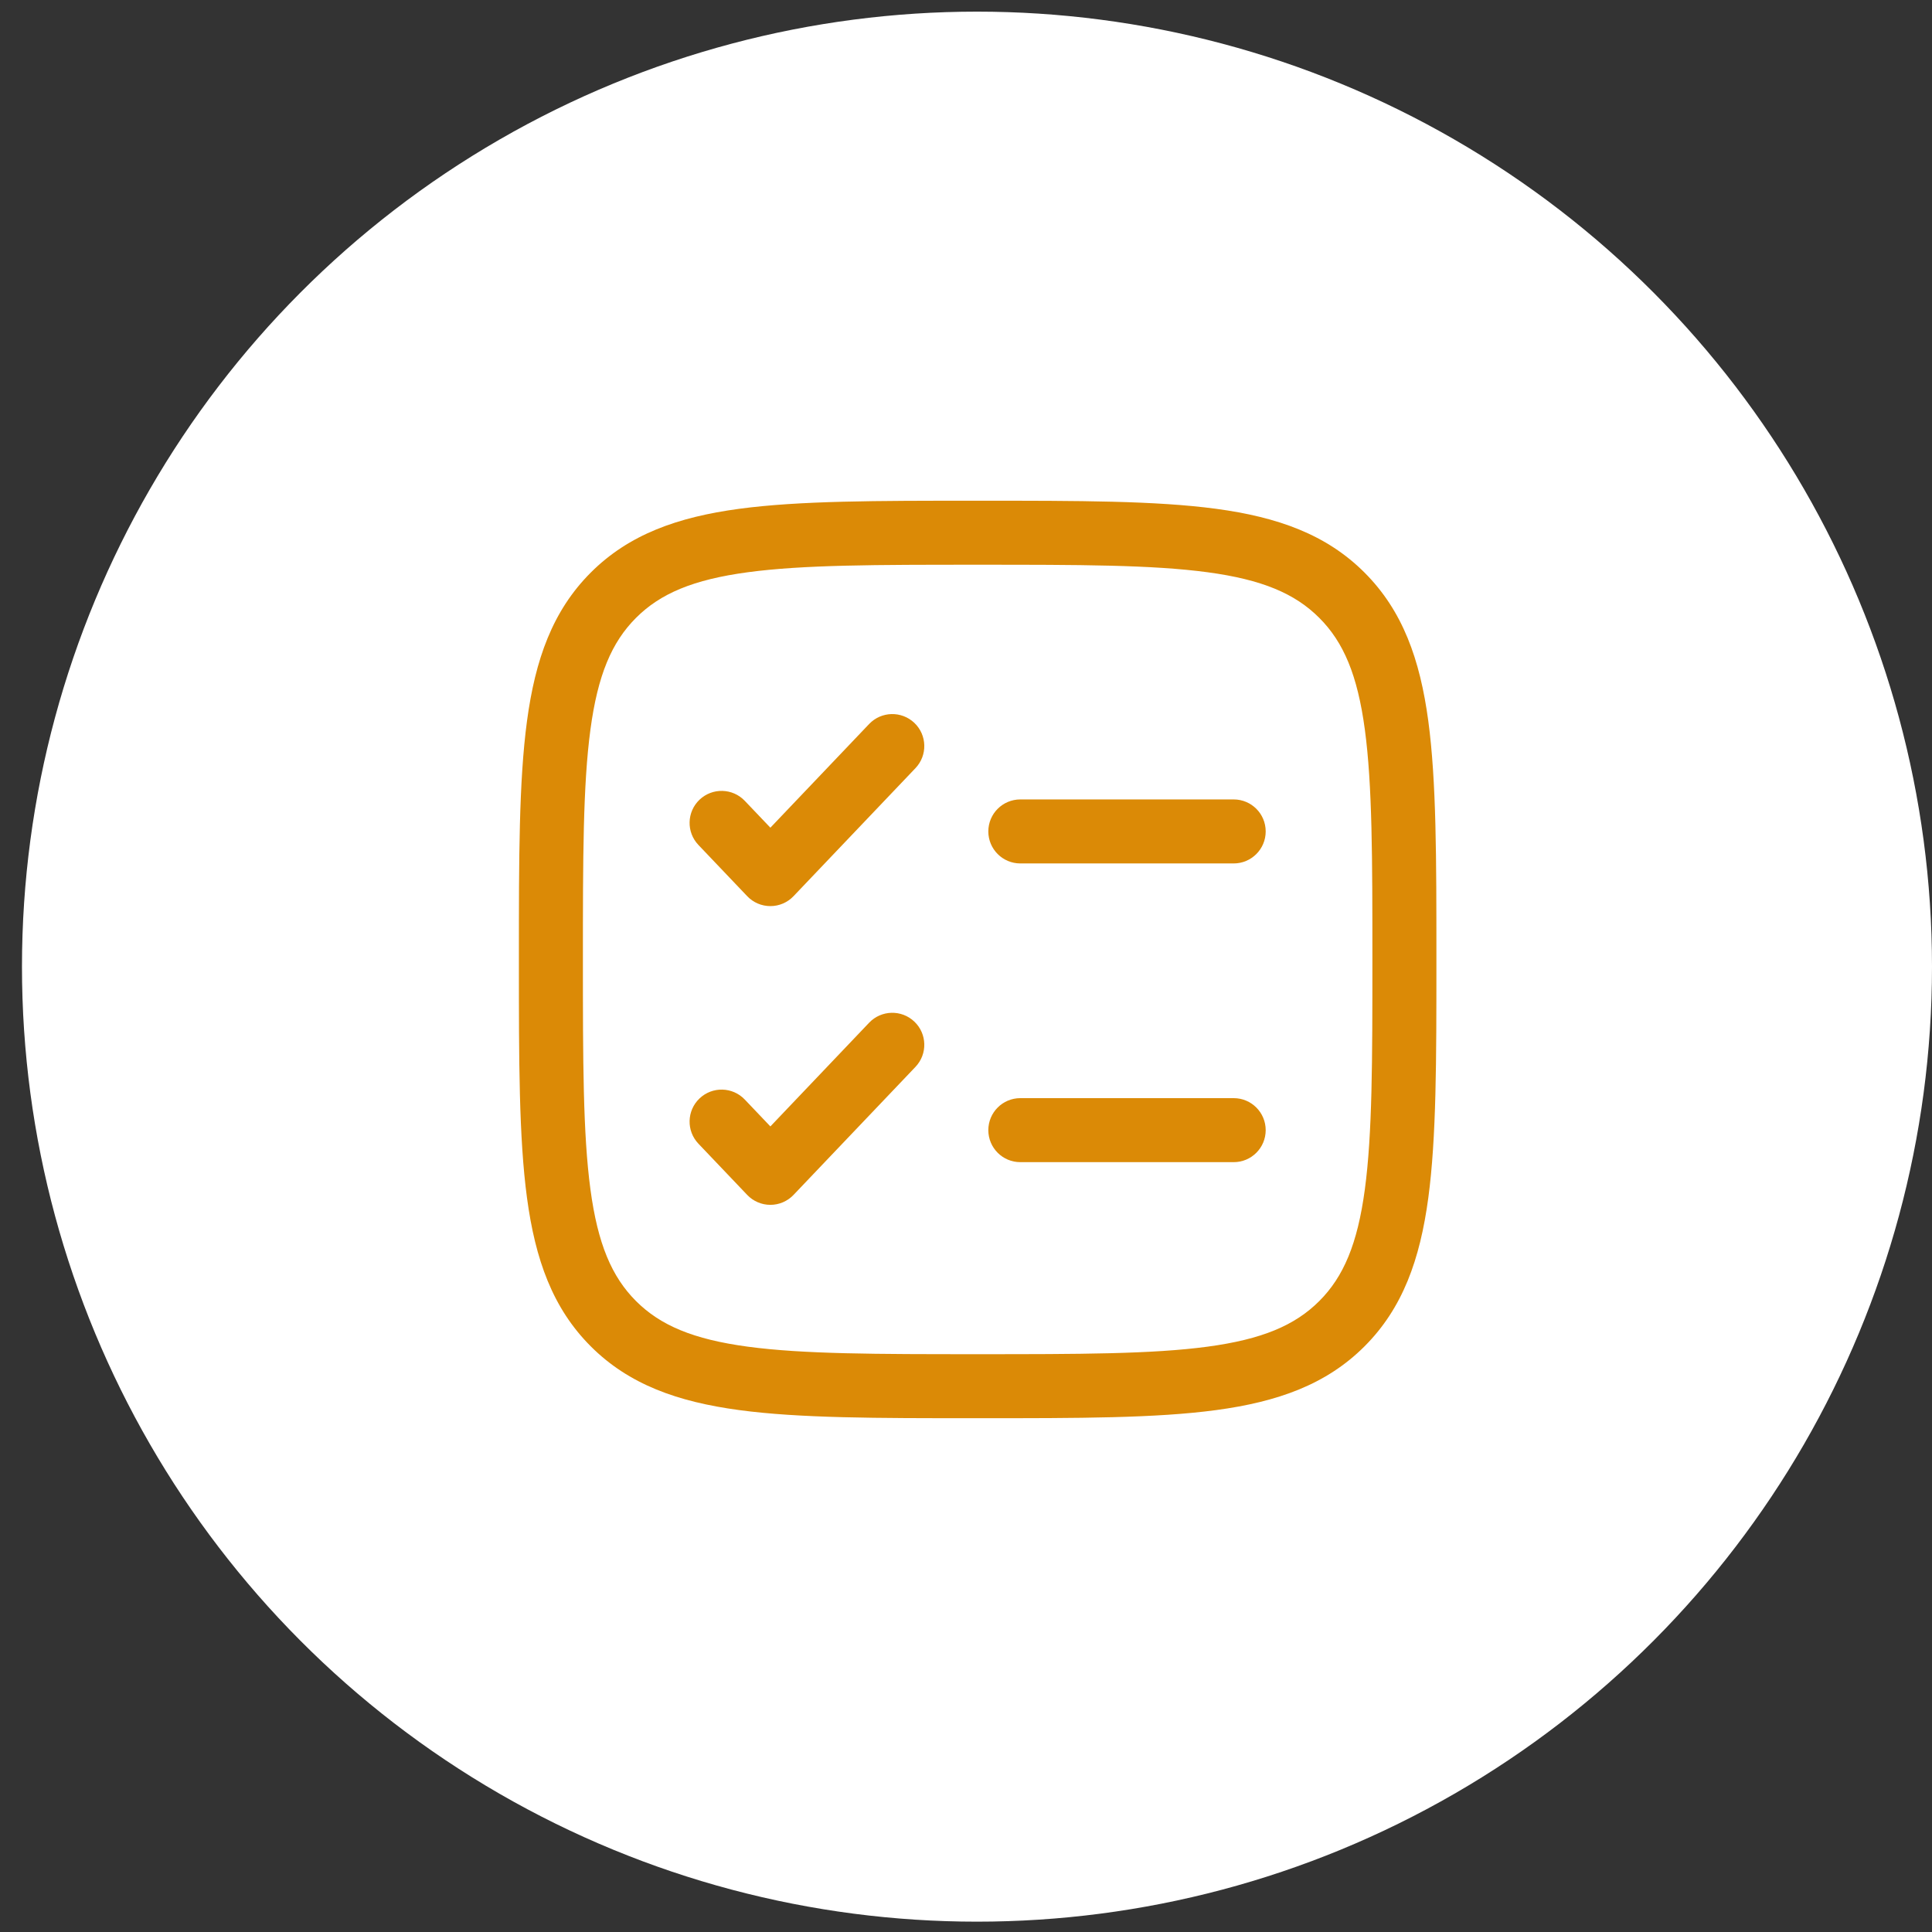 <?xml version="1.0" encoding="UTF-8"?> <svg xmlns="http://www.w3.org/2000/svg" width="83" height="83" viewBox="0 0 83 83" fill="none"><rect x="0" y="0" width="83" height="83" fill="#333333" stroke="none"/><circle cx="41.972" cy="41.528" r="41.028" fill="white"></circle><path fill-rule="evenodd" clip-rule="evenodd" d="M41.895 21.511H42.105C46.338 21.511 49.654 21.511 52.242 21.858C54.891 22.215 56.981 22.958 58.621 24.598C60.262 26.239 61.005 28.329 61.361 30.977C61.709 33.565 61.709 36.882 61.709 41.114V41.324C61.709 45.556 61.709 48.873 61.361 51.46C61.005 54.109 60.262 56.199 58.621 57.84C56.981 59.48 54.891 60.223 52.242 60.579C49.654 60.927 46.338 60.927 42.105 60.927H41.895C37.663 60.927 34.346 60.927 31.759 60.579C29.11 60.223 27.02 59.48 25.38 57.84C23.739 56.199 22.996 54.109 22.64 51.46C22.292 48.873 22.292 45.556 22.292 41.324V41.114C22.292 36.882 22.292 33.565 22.64 30.977C22.996 28.329 23.739 26.239 25.38 24.598C27.02 22.958 29.11 22.215 31.759 21.858C34.346 21.511 37.663 21.511 41.895 21.511ZM32.125 24.584C29.782 24.899 28.369 25.498 27.324 26.543C26.28 27.587 25.68 29 25.365 31.344C25.045 33.727 25.042 36.859 25.042 41.219C25.042 45.579 25.045 48.711 25.365 51.094C25.68 53.438 26.28 54.851 27.324 55.895C28.369 56.939 29.782 57.539 32.125 57.854C34.508 58.174 37.64 58.177 42 58.177C46.36 58.177 49.492 58.174 51.875 57.854C54.219 57.539 55.632 56.939 56.676 55.895C57.721 54.851 58.32 53.438 58.635 51.094C58.956 48.711 58.959 45.579 58.959 41.219C58.959 36.859 58.956 33.727 58.635 31.344C58.32 29 57.721 27.587 56.676 26.543C55.632 25.498 54.219 24.899 51.875 24.584C49.492 24.263 46.36 24.261 42 24.261C37.64 24.261 34.508 24.263 32.125 24.584ZM39.282 31.056C39.832 31.58 39.853 32.45 39.329 33L34.091 38.5C33.832 38.773 33.472 38.927 33.096 38.927C32.719 38.927 32.359 38.773 32.1 38.5L30.005 36.3C29.481 35.751 29.502 34.88 30.052 34.356C30.602 33.833 31.472 33.854 31.996 34.404L33.096 35.558L37.338 31.104C37.862 30.554 38.732 30.533 39.282 31.056ZM42.459 35.719C42.459 34.959 43.074 34.344 43.834 34.344H53C53.76 34.344 54.375 34.959 54.375 35.719C54.375 36.478 53.76 37.094 53 37.094H43.834C43.074 37.094 42.459 36.478 42.459 35.719ZM39.282 43.89C39.832 44.413 39.853 45.284 39.329 45.834L34.091 51.334C33.832 51.606 33.472 51.761 33.096 51.761C32.719 51.761 32.359 51.606 32.1 51.334L30.005 49.134C29.481 48.584 29.502 47.714 30.052 47.19C30.602 46.666 31.472 46.687 31.996 47.237L33.096 48.392L37.338 43.937C37.862 43.387 38.732 43.366 39.282 43.89ZM42.459 48.552C42.459 47.793 43.074 47.177 43.834 47.177H53C53.76 47.177 54.375 47.793 54.375 48.552C54.375 49.312 53.76 49.927 53 49.927H43.834C43.074 49.927 42.459 49.312 42.459 48.552Z" fill="#DB8A06"></path></svg> 